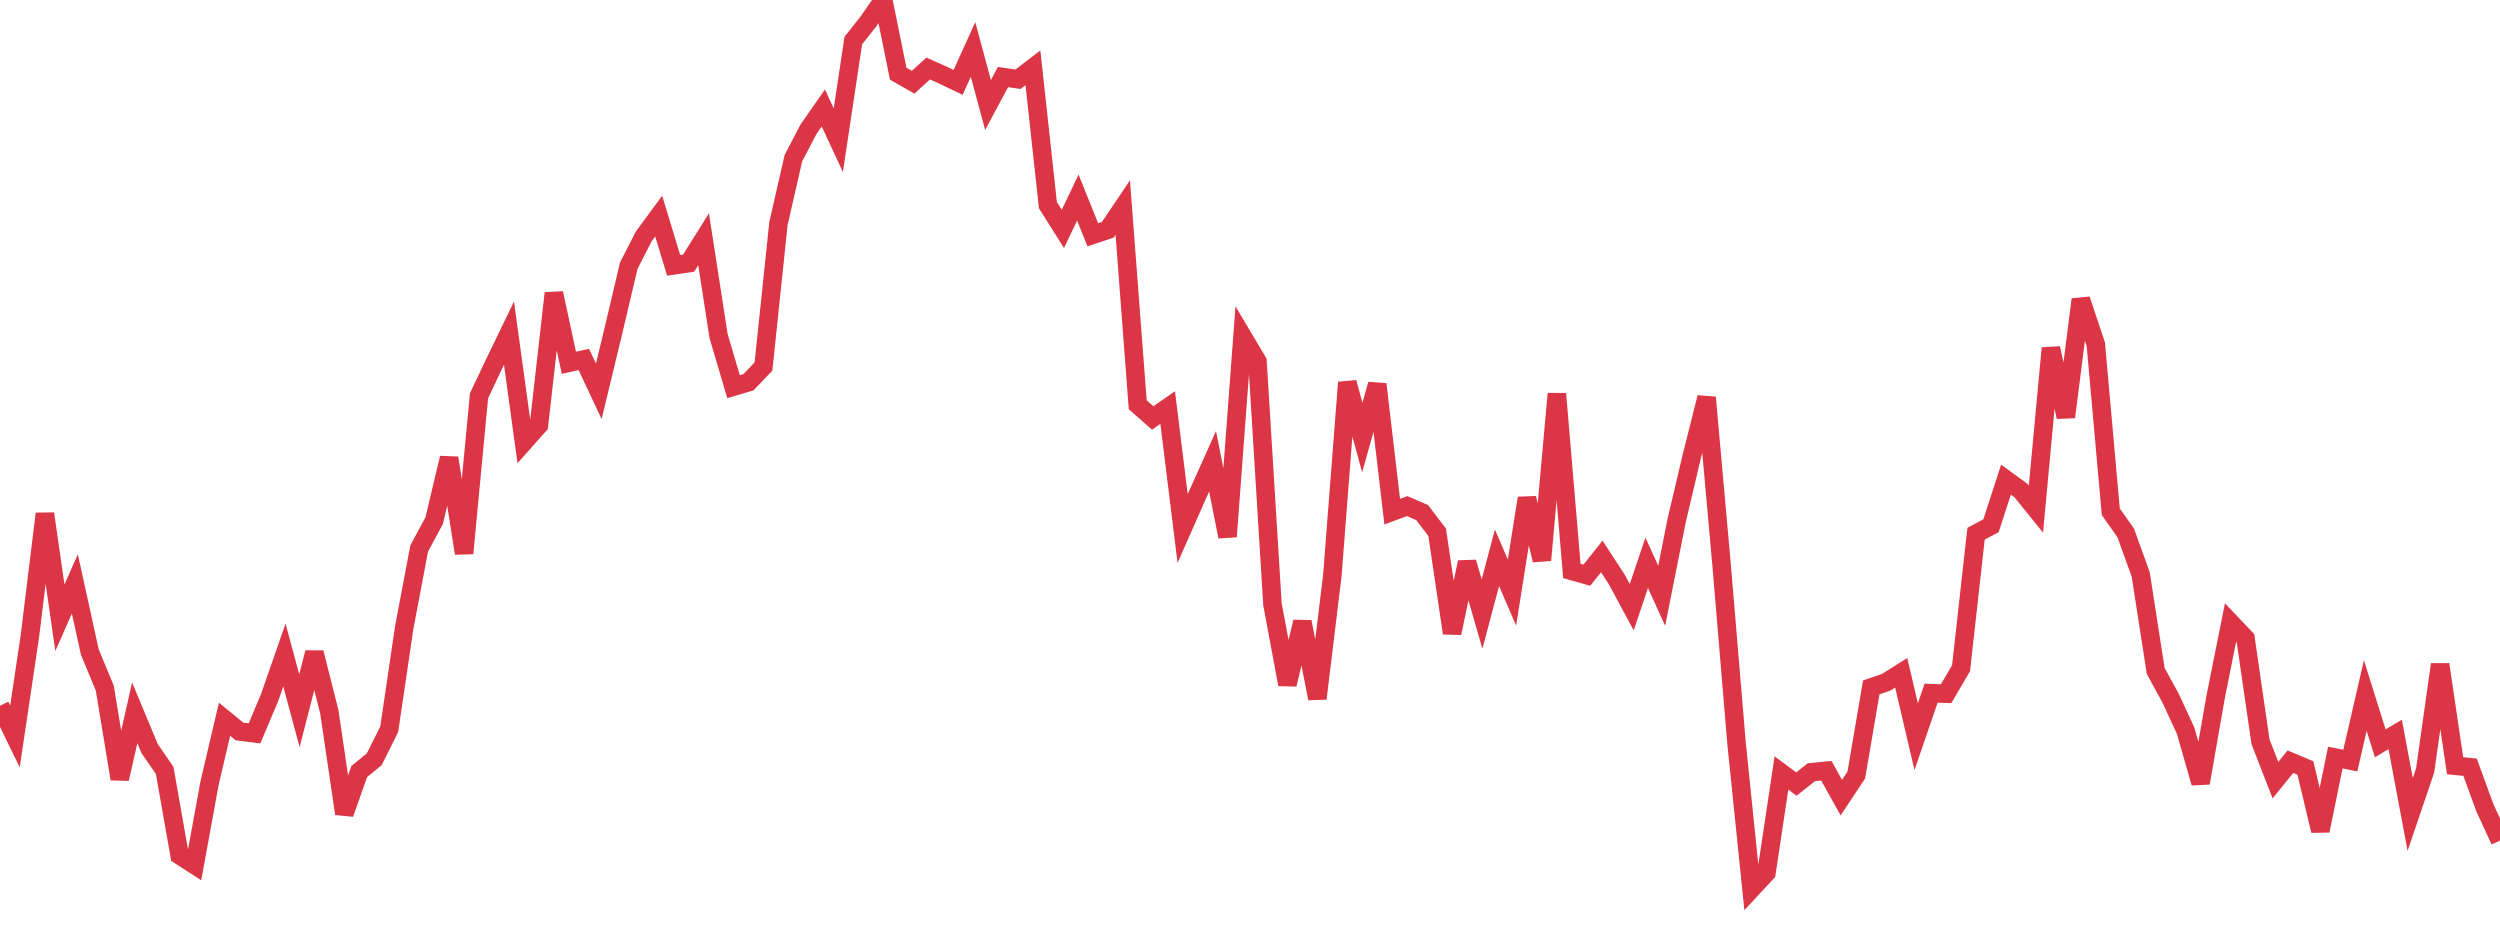 <?xml version="1.0" standalone="no"?>
<!DOCTYPE svg PUBLIC "-//W3C//DTD SVG 1.1//EN" "http://www.w3.org/Graphics/SVG/1.1/DTD/svg11.dtd">
<svg width="135" height="50" viewBox="0 0 135 50" preserveAspectRatio="none" class="sparkline" xmlns="http://www.w3.org/2000/svg"
xmlns:xlink="http://www.w3.org/1999/xlink"><path  class="sparkline--line" d="M 0 38.11 L 0 38.11 L 0.808 39.77 L 1.617 34.33 L 2.425 27.74 L 3.234 33.36 L 4.042 31.53 L 4.85 35.21 L 5.659 37.16 L 6.467 42.06 L 7.275 38.49 L 8.084 40.43 L 8.892 41.6 L 9.701 46.19 L 10.509 46.71 L 11.317 42.28 L 12.126 38.84 L 12.934 39.5 L 13.743 39.6 L 14.551 37.69 L 15.359 35.37 L 16.168 38.38 L 16.976 35.24 L 17.784 38.44 L 18.593 43.94 L 19.401 41.66 L 20.21 41 L 21.018 39.38 L 21.826 33.9 L 22.635 29.62 L 23.443 28.12 L 24.251 24.73 L 25.06 29.88 L 25.868 21.37 L 26.677 19.66 L 27.485 17.99 L 28.293 23.87 L 29.102 22.96 L 29.91 15.83 L 30.719 19.59 L 31.527 19.41 L 32.335 21.13 L 33.144 17.78 L 33.952 14.35 L 34.76 12.77 L 35.569 11.67 L 36.377 14.33 L 37.186 14.21 L 37.994 12.92 L 38.802 18.14 L 39.611 20.88 L 40.419 20.64 L 41.228 19.79 L 42.036 12.07 L 42.844 8.54 L 43.653 6.99 L 44.461 5.83 L 45.269 7.57 L 46.078 2.19 L 46.886 1.17 L 47.695 0 L 48.503 3.98 L 49.311 4.44 L 50.12 3.7 L 50.928 4.06 L 51.737 4.45 L 52.545 2.67 L 53.353 5.67 L 54.162 4.16 L 54.97 4.28 L 55.778 3.66 L 56.587 11.08 L 57.395 12.36 L 58.204 10.67 L 59.012 12.68 L 59.82 12.41 L 60.629 11.21 L 61.437 21.86 L 62.246 22.57 L 63.054 22.01 L 63.862 28.54 L 64.671 26.71 L 65.479 24.91 L 66.287 28.98 L 67.096 18.16 L 67.904 19.52 L 68.713 32.63 L 69.521 36.96 L 70.329 33.58 L 71.138 37.72 L 71.946 31.08 L 72.754 20.65 L 73.563 23.63 L 74.371 20.75 L 75.18 27.63 L 75.988 27.33 L 76.796 27.68 L 77.605 28.74 L 78.413 34.19 L 79.222 30.36 L 80.03 33.16 L 80.838 30.12 L 81.647 32 L 82.455 26.9 L 83.263 30.25 L 84.072 21.26 L 84.88 30.83 L 85.689 31.06 L 86.497 30.05 L 87.305 31.29 L 88.114 32.79 L 88.922 30.39 L 89.731 32.17 L 90.539 28.11 L 91.347 24.68 L 92.156 21.46 L 92.964 30.48 L 93.772 40.12 L 94.581 48 L 95.389 47.13 L 96.198 41.74 L 97.006 42.34 L 97.814 41.7 L 98.623 41.62 L 99.431 43.07 L 100.24 41.85 L 101.048 37.12 L 101.856 36.84 L 102.665 36.33 L 103.473 39.78 L 104.281 37.43 L 105.09 37.46 L 105.898 36.08 L 106.707 28.82 L 107.515 28.39 L 108.323 25.9 L 109.132 26.49 L 109.94 27.49 L 110.749 18.8 L 111.557 22.52 L 112.365 16.17 L 113.174 18.59 L 113.982 27.63 L 114.79 28.78 L 115.599 31.02 L 116.407 36.23 L 117.216 37.71 L 118.024 39.46 L 118.832 42.28 L 119.641 37.65 L 120.449 33.62 L 121.257 34.47 L 122.066 40.05 L 122.874 42.13 L 123.683 41.13 L 124.491 41.47 L 125.299 44.86 L 126.108 40.91 L 126.916 41.07 L 127.725 37.56 L 128.533 40.14 L 129.341 39.66 L 130.15 43.98 L 130.958 41.6 L 131.766 35.88 L 132.575 41.35 L 133.383 41.43 L 134.192 43.64 L 135 45.39" fill="none" stroke-width="1" stroke="#dc3545"></path></svg>